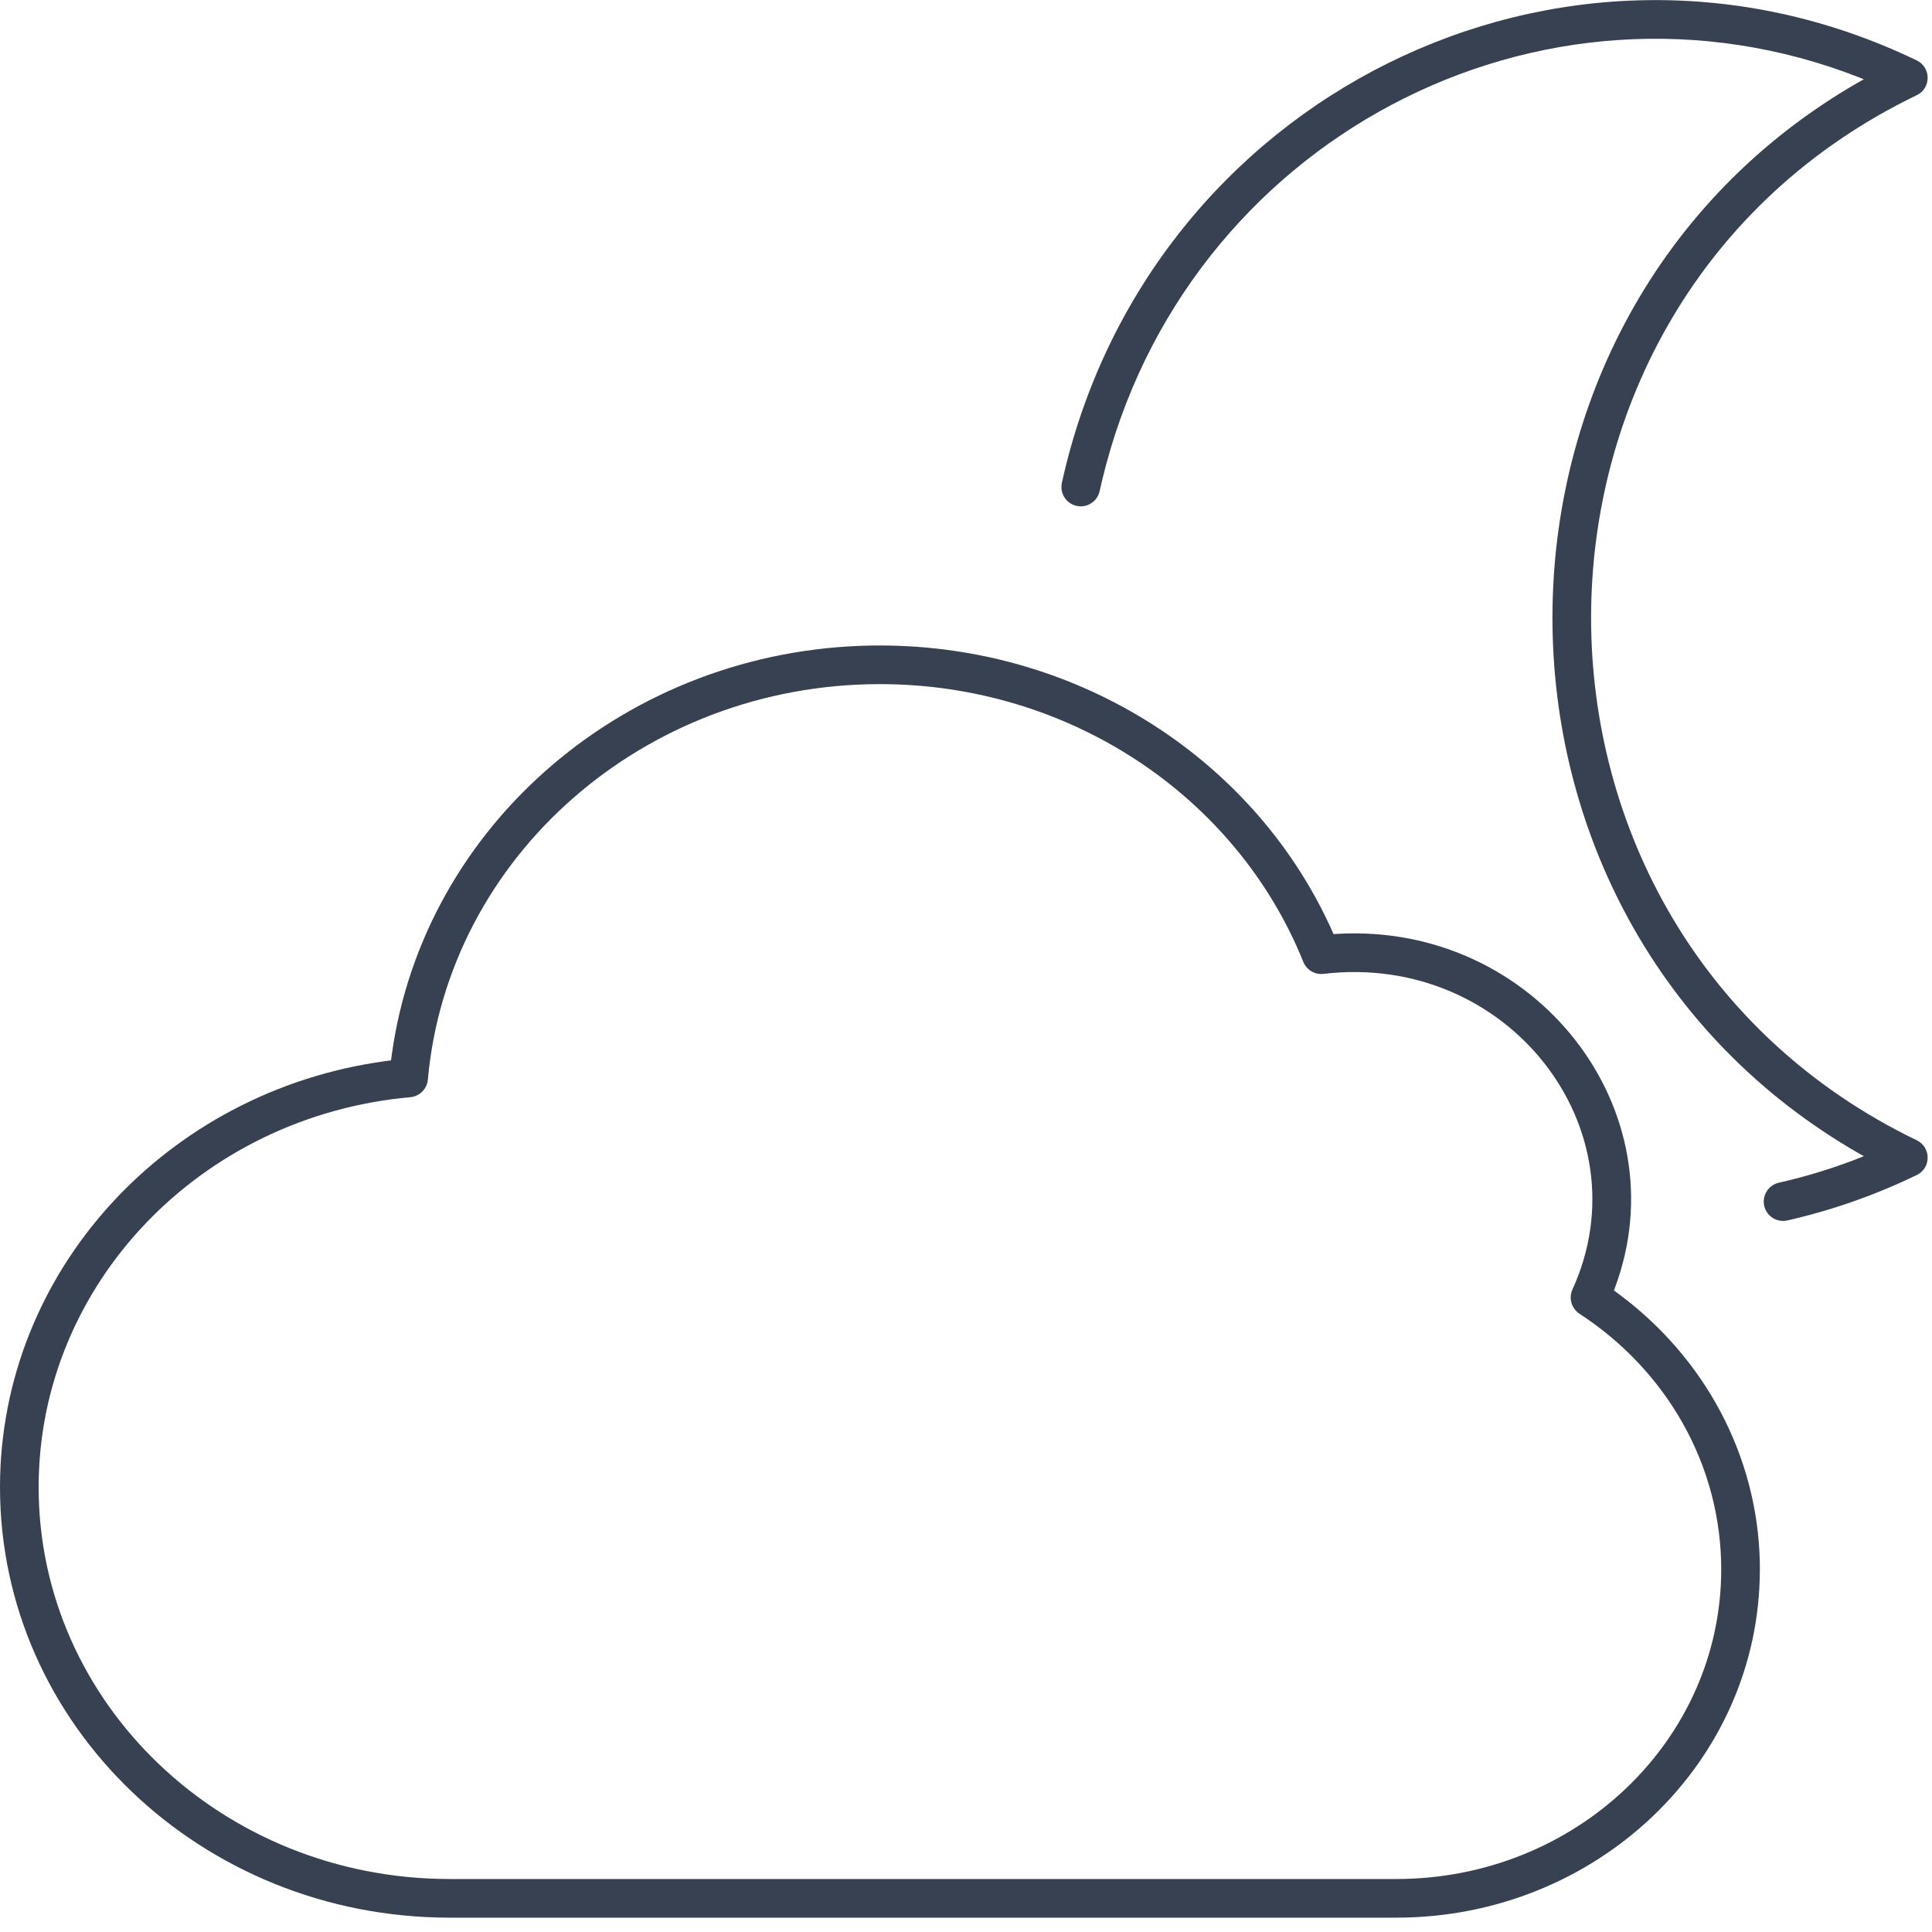 <svg width="40" height="40" viewBox="0 0 40 40" fill="none" xmlns="http://www.w3.org/2000/svg">
<path fill-rule="evenodd" clip-rule="evenodd" d="M39.684 1.251C32.355 -2.284 23.742 2.014 21.985 9.997C21.938 10.213 22.074 10.426 22.29 10.474C22.506 10.521 22.719 10.385 22.766 10.169L22.818 9.946C24.503 2.903 31.911 -0.983 38.508 1.609L38.588 1.642L38.499 1.691C30.028 6.54 30.018 19.027 38.498 23.887L38.589 23.937L38.356 24.029C37.858 24.216 37.347 24.37 36.828 24.487C36.613 24.536 36.478 24.75 36.526 24.966C36.575 25.181 36.789 25.317 37.005 25.268C37.93 25.058 38.828 24.742 39.684 24.328C39.985 24.183 39.985 23.753 39.684 23.608C30.689 19.264 30.7 6.304 39.684 1.971C39.985 1.826 39.985 1.396 39.684 1.251ZM8.112 21.832C8.772 17.071 12.99 13.439 18.059 13.365L18.218 13.364C22.351 13.364 26.018 15.745 27.601 19.319L27.61 19.34L27.703 19.334C31.793 19.108 34.814 22.994 33.43 26.677L33.414 26.718L33.52 26.795C35.297 28.117 36.386 30.137 36.435 32.339L36.436 32.492C36.436 36.48 33.063 39.703 28.909 39.703H9.309C4.171 39.703 0 35.717 0 30.79C0 26.323 3.443 22.587 7.981 21.969L8.096 21.954L8.112 21.832ZM26.984 19.915C25.599 16.48 22.139 14.164 18.218 14.164C13.328 14.164 9.273 17.741 8.858 22.354C8.84 22.546 8.688 22.699 8.495 22.716C4.145 23.107 0.8 26.601 0.8 30.79C0.8 35.266 4.605 38.903 9.309 38.903H28.909C32.629 38.903 35.636 36.03 35.636 32.492C35.636 30.354 34.525 28.389 32.701 27.199C32.536 27.09 32.474 26.878 32.556 26.698C34.067 23.378 31.217 19.711 27.402 20.163C27.223 20.184 27.052 20.082 26.984 19.915Z" fill="#374151"/>
</svg>
